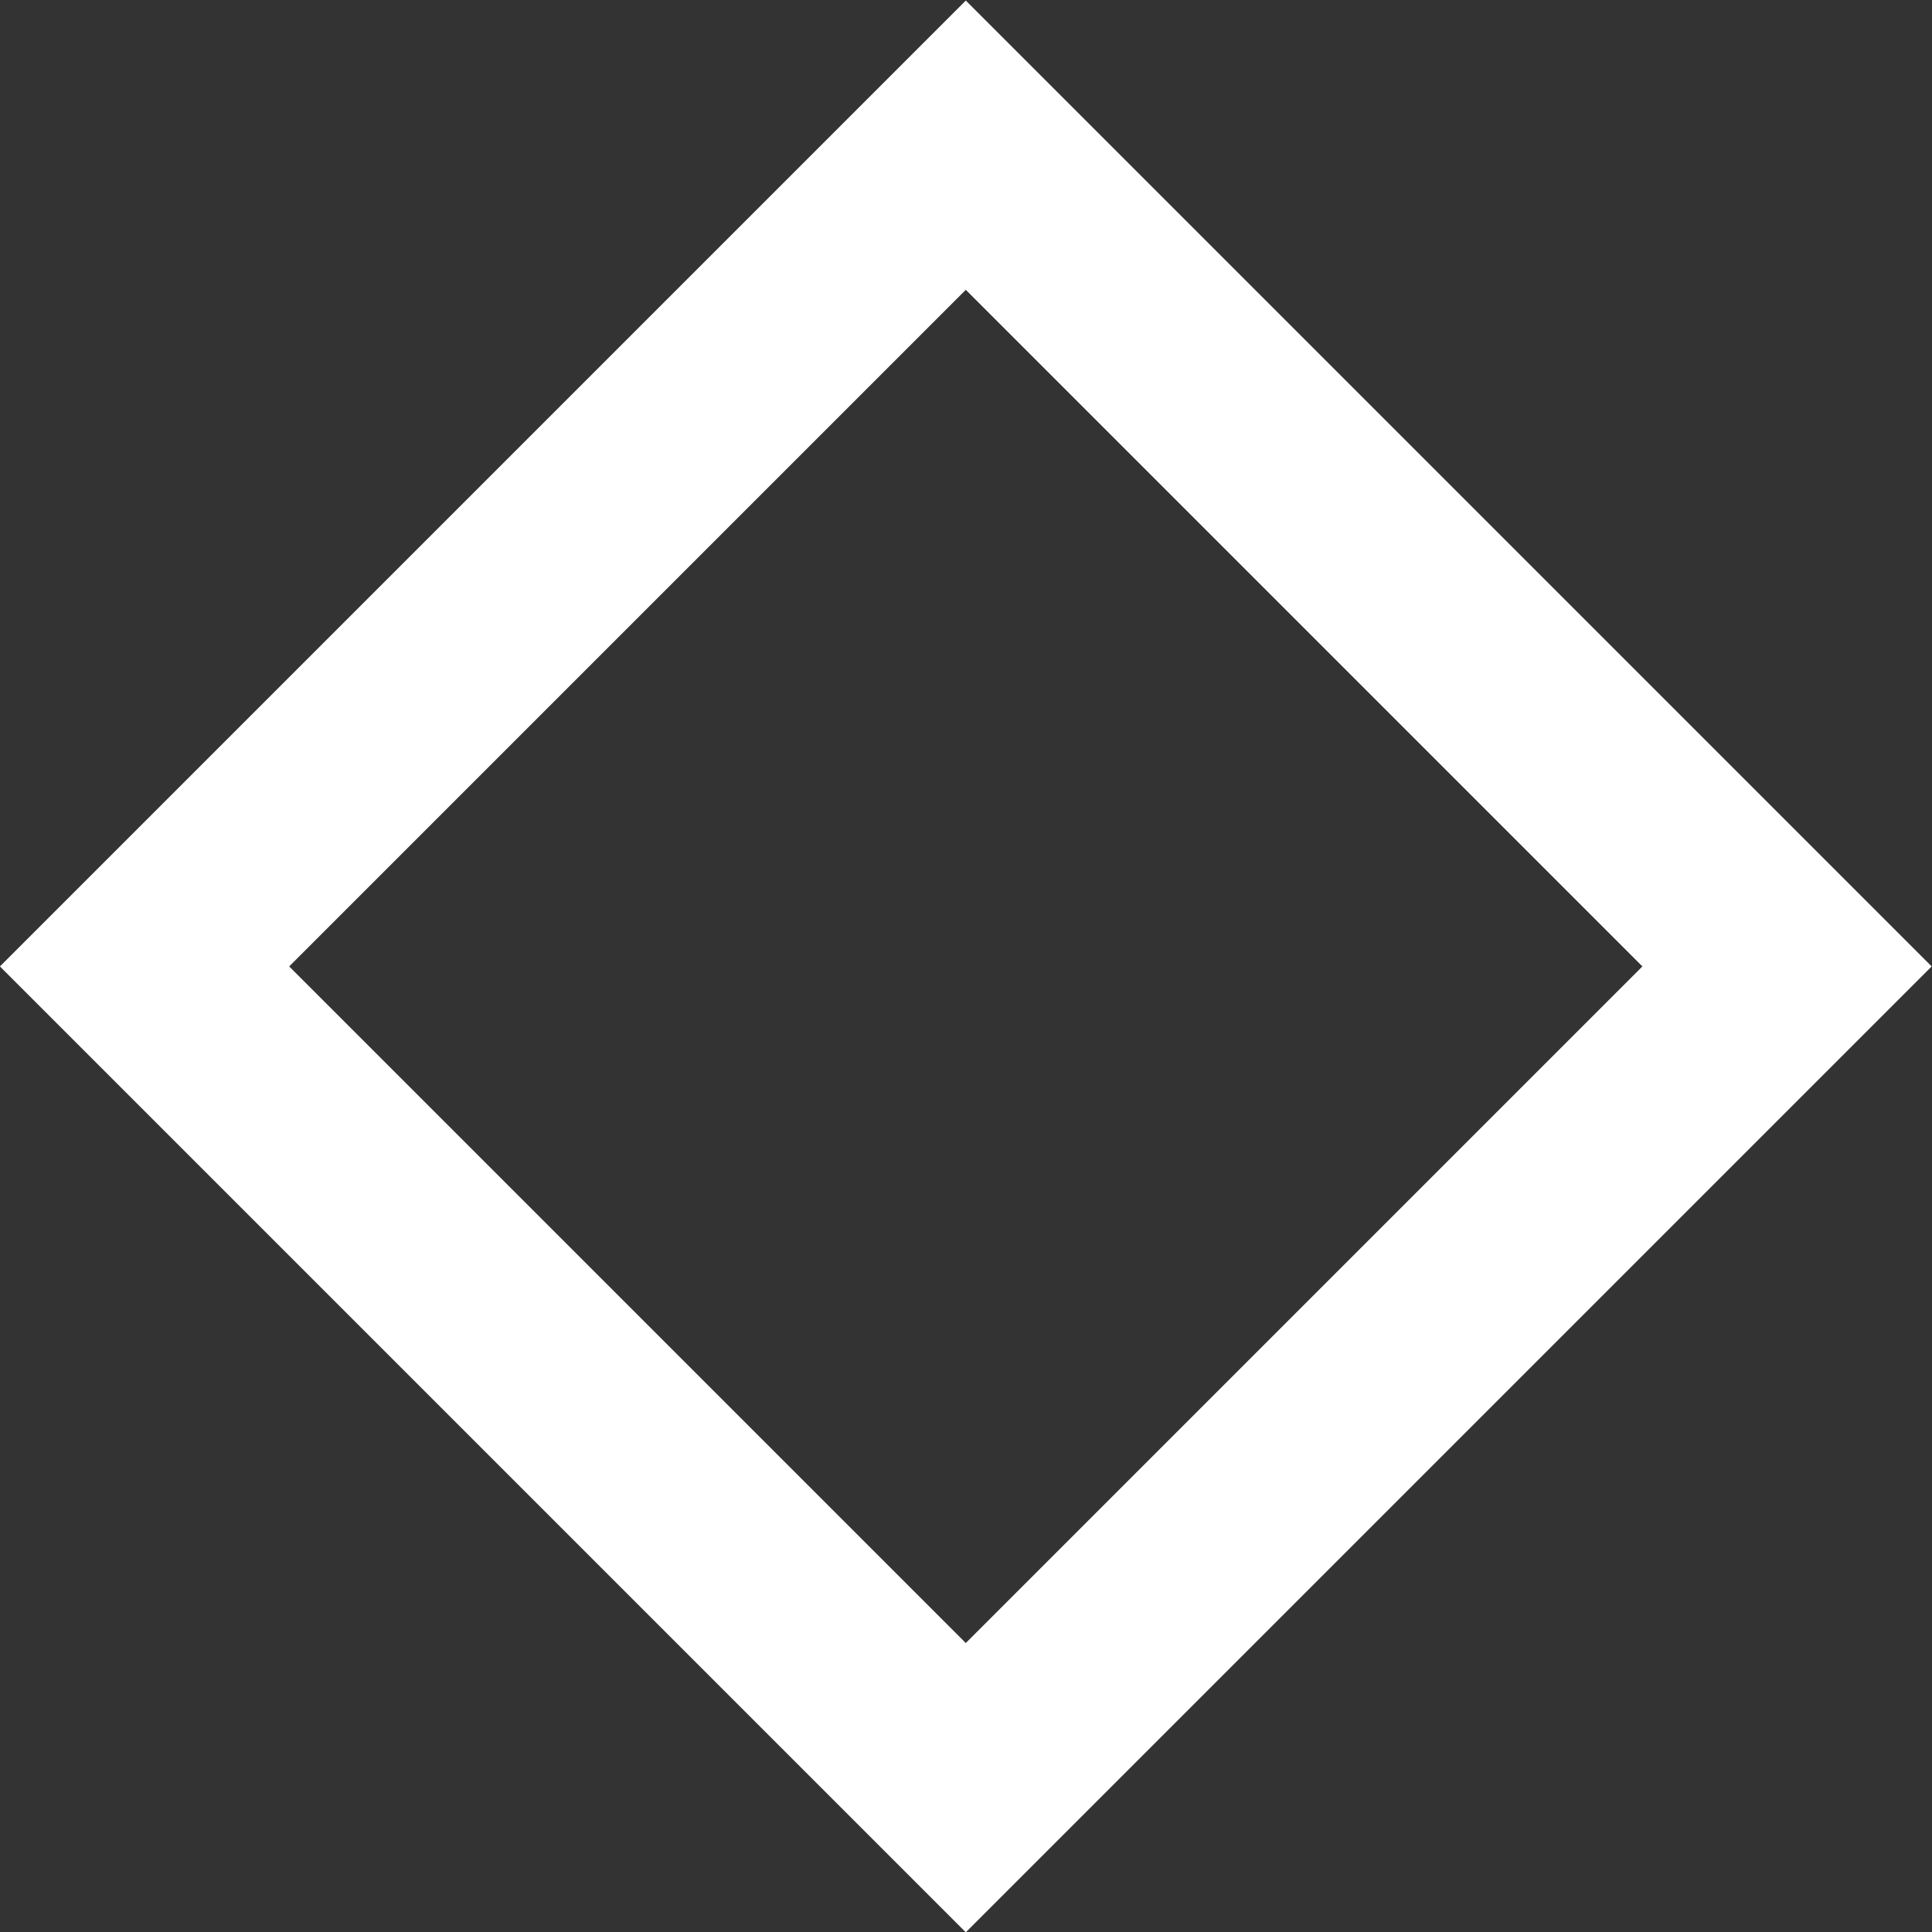 <?xml version="1.0" encoding="utf-8"?>
<!-- Generator: Adobe Illustrator 16.0.0, SVG Export Plug-In . SVG Version: 6.00 Build 0)  -->
<!DOCTYPE svg PUBLIC "-//W3C//DTD SVG 1.1//EN" "http://www.w3.org/Graphics/SVG/1.1/DTD/svg11.dtd">
<svg version="1.1" id="Layer_1" xmlns="http://www.w3.org/2000/svg" xmlns:xlink="http://www.w3.org/1999/xlink" x="0px" y="0px"
	 width="9.444px" height="9.444px" viewBox="0 0 9.444 9.444" enable-background="new 0 0 9.444 9.444" xml:space="preserve">
<rect x="0" y="0" width="9.444" height="9.444" fill="#333333" stroke="none"/>
<rect x="1.883" y="1.883" transform="matrix(-0.707 -0.707 0.707 -0.707 4.721 11.401)" fill="none" stroke="#FFFFFF" stroke-miterlimit="10" width="5.678" height="5.678"/>
</svg>
